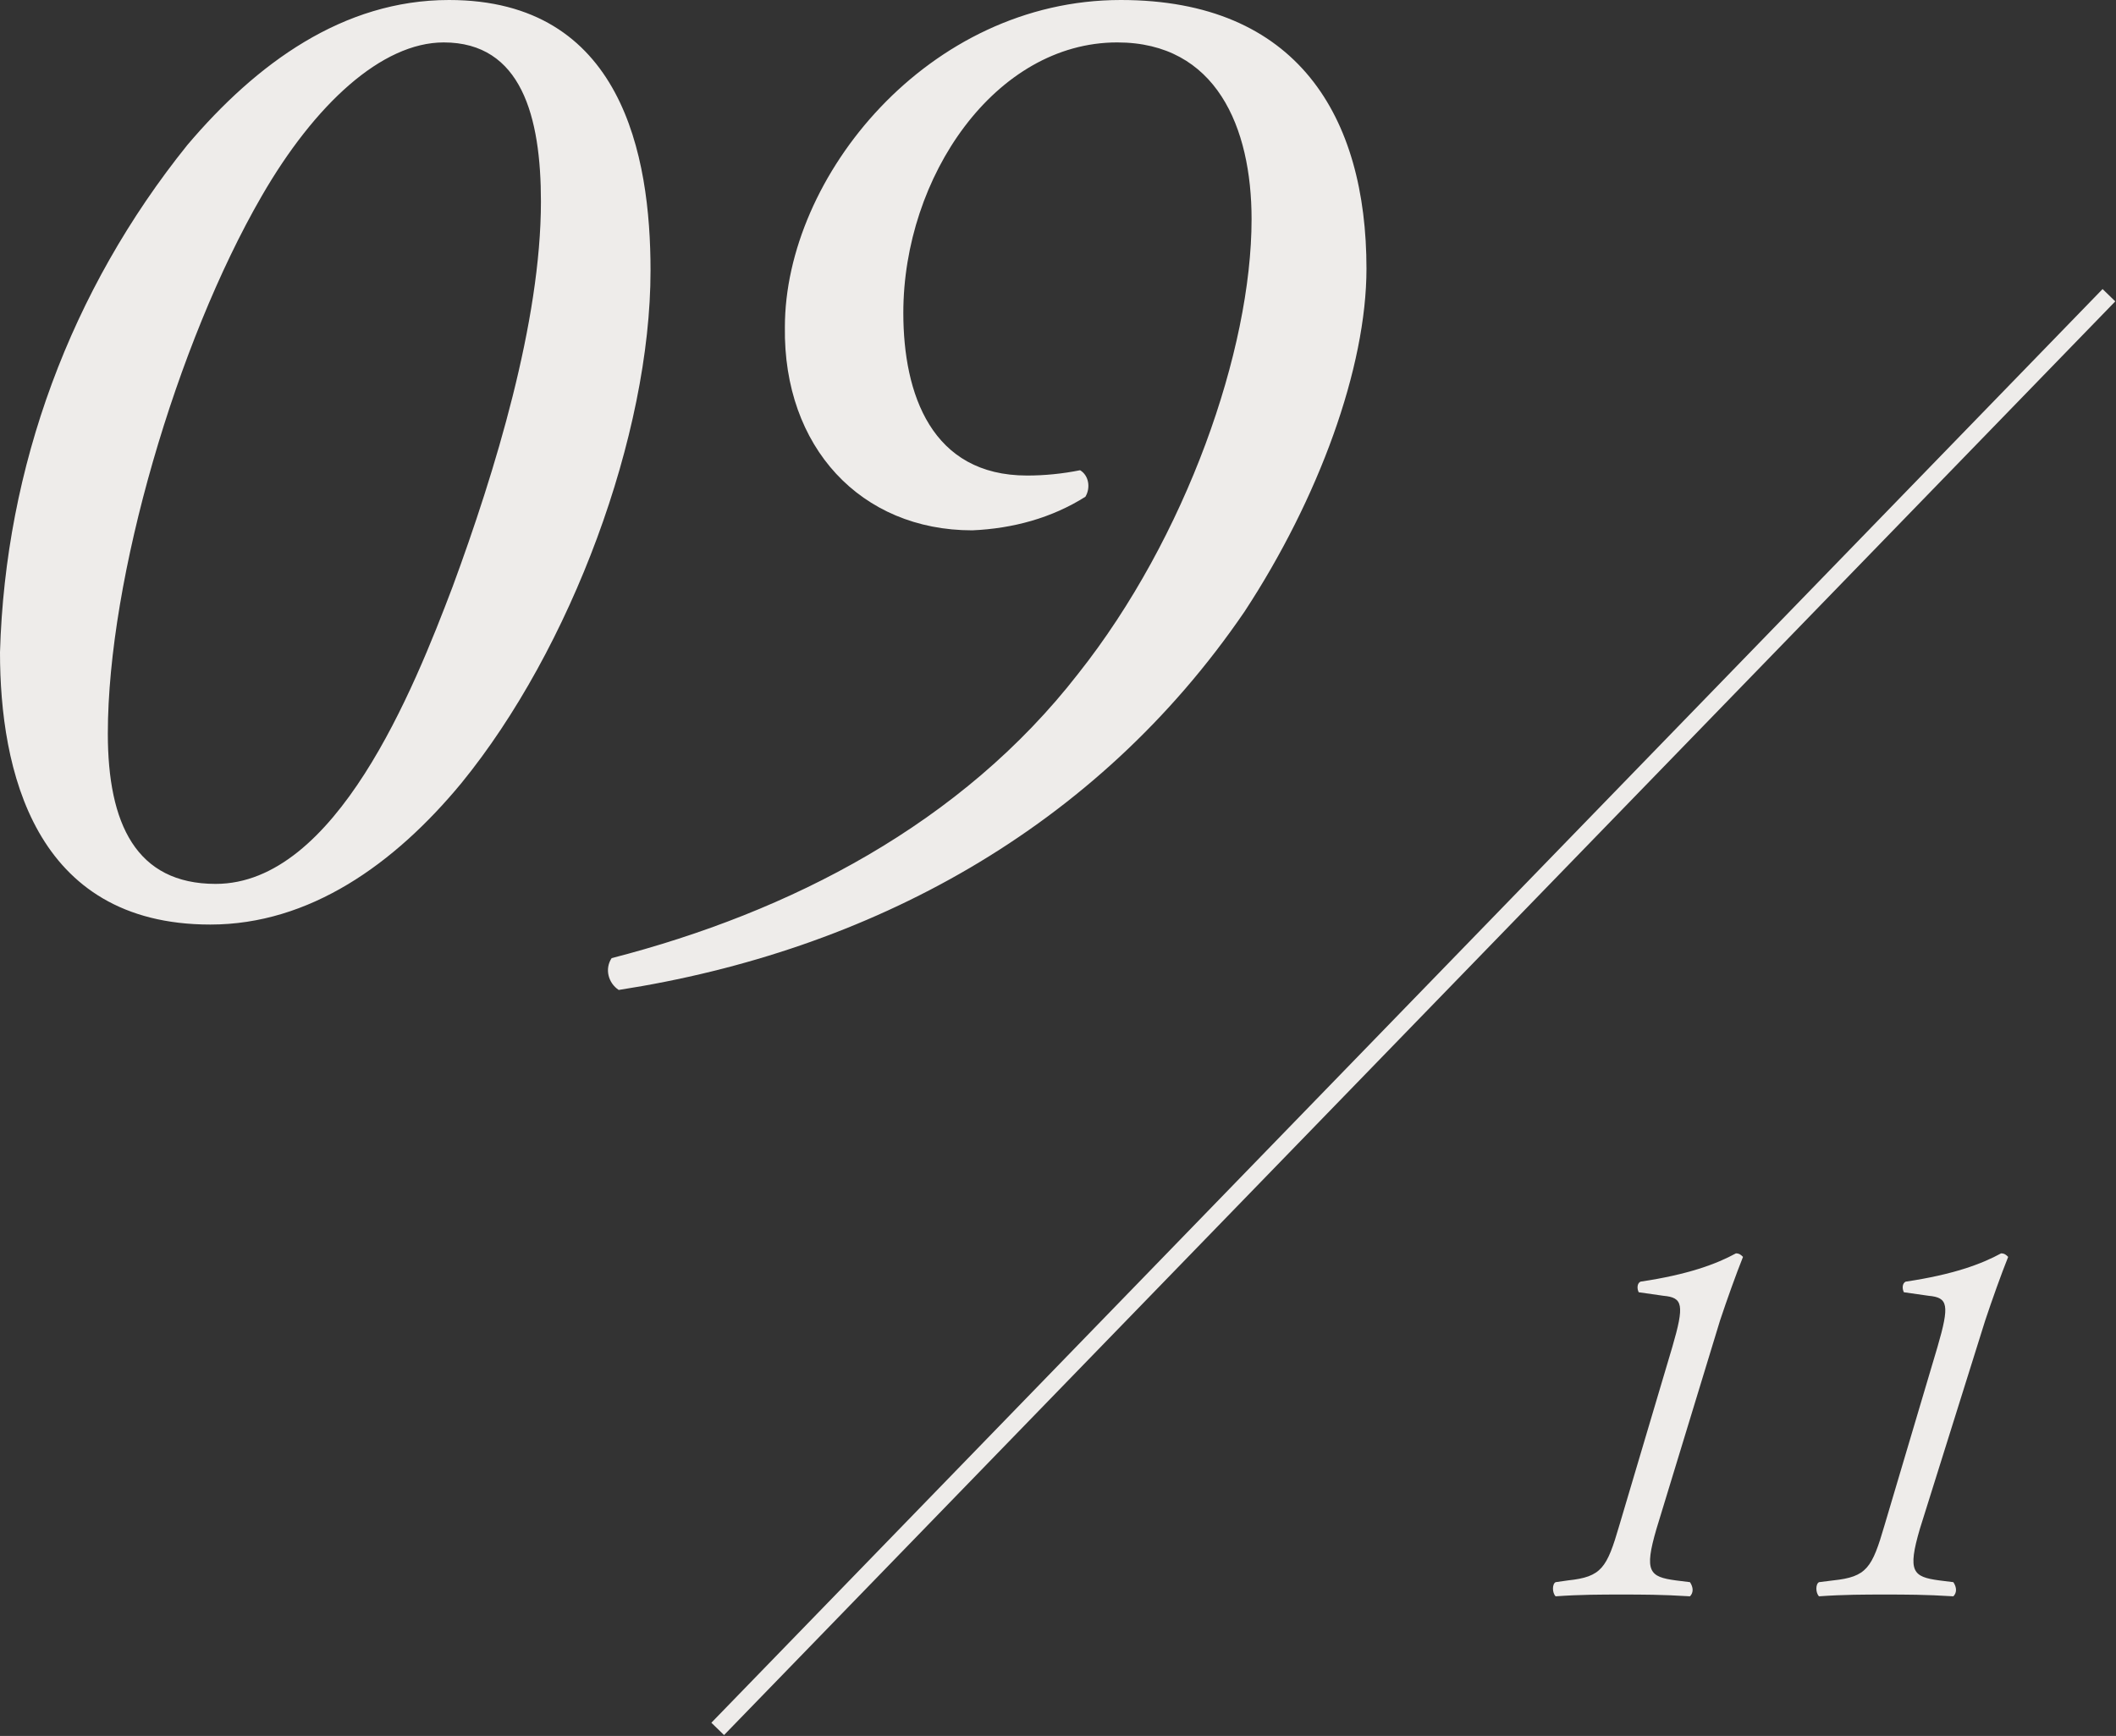 <?xml version="1.0" encoding="utf-8"?>
<!-- Generator: Adobe Illustrator 27.8.1, SVG Export Plug-In . SVG Version: 6.00 Build 0)  -->
<svg version="1.1" id="レイヤー_1" xmlns="http://www.w3.org/2000/svg" xmlns:xlink="http://www.w3.org/1999/xlink" x="0px"
	 y="0px" viewBox="0 0 119.7 98.2" style="enable-background:new 0 0 119.7 98.2;" xml:space="preserve" width="119.7" height="98.2">
<rect x="0" y="0" width="119.7" height="98.2" fill="#333333" stroke="none"/>
<style type="text/css">
	.st0{fill:#EEECEA;}
	.st1{fill:none;stroke:#EEECEA;}
</style>
<path id="パス_18" class="st0" d="M25.4,0c-6,0-10.9,3.6-14.8,8.2C4,16.4,0.3,26.4,0,36.9c0,6.6,1.9,15.4,11.9,15.4
	c5.6,0,10.4-3.4,14.2-8c6.2-7.6,10.7-19.7,10.7-29C36.8,8.8,35.2,0,25.4,0z M25.1,2.4c4.4,0,5.5,4.2,5.5,9c0,6.8-2.6,15.3-5,21.8
	c-2.2,5.8-6.6,16.8-13.4,16.8c-4.5,0-6.1-3.4-6.1-8.5c0-8.8,3.9-22.1,8.7-30.4C17.8,5.9,21.6,2.4,25.1,2.4z M63.4,0
	c-10.9,0-19,10-19,18.5C44.3,25.3,48.7,30,55,30c2.3-0.1,4.5-0.7,6.4-1.9c0.3-0.5,0.2-1.2-0.3-1.5c-1,0.2-2,0.3-3,0.3
	c-5.4,0-7-4.6-7-9.2c0-7.7,5.2-15.3,12.1-15.3c5.6,0,7.6,4.8,7.6,10c0,7.4-3.7,18-9.8,25.7c-6.6,8.5-16.3,13.5-26.4,16.1
	c-0.4,0.6-0.2,1.4,0.4,1.8c0,0,0,0,0,0c14.2-2.2,27-9.1,35.4-21.4c4.2-6.4,6.9-13.8,6.9-19.4C77.3,6.6,73.4,0,63.4,0z"/>
<line id="線_5" class="st1" x1="119.3" y1="16.7" x2="40.6" y2="97.8"/>
<path id="パス_22" class="st0" d="M97.3,74.7c0.4-1.2,0.9-2.6,1.3-3.6c-0.1-0.1-0.2-0.2-0.4-0.2c-1.1,0.6-2.7,1.2-5.4,1.6
	c-0.2,0.1-0.2,0.4-0.1,0.6c0,0,0,0,0,0l1.4,0.2c1.1,0.1,1.2,0.5,0.5,2.9l-3,10.1c-0.7,2.4-1,2.9-2.9,3.1L88,89.5
	c-0.2,0.1-0.2,0.6,0,0.8c1.4-0.1,2.6-0.1,3.7-0.1c1.2,0,2.3,0,3.9,0.1c0.2-0.2,0.2-0.5,0-0.8l-0.8-0.1c-1.5-0.2-1.8-0.5-1.1-2.9
	L97.3,74.7z M112.3,74.7c0.4-1.2,0.9-2.6,1.3-3.6c-0.1-0.1-0.2-0.2-0.4-0.2c-1.1,0.6-2.7,1.2-5.4,1.6c-0.2,0.1-0.2,0.4-0.1,0.6
	c0,0,0,0,0,0l1.4,0.2c1.1,0.1,1.2,0.5,0.5,2.9l-3,10.1c-0.7,2.4-1,2.9-2.9,3.1l-0.8,0.1c-0.2,0.1-0.2,0.6,0,0.8
	c1.4-0.1,2.6-0.1,3.7-0.1c1.2,0,2.3,0,3.9,0.1c0.2-0.2,0.2-0.5,0-0.8l-0.8-0.1c-1.5-0.2-1.8-0.5-1.1-2.9L112.3,74.7z"/>
</svg>
